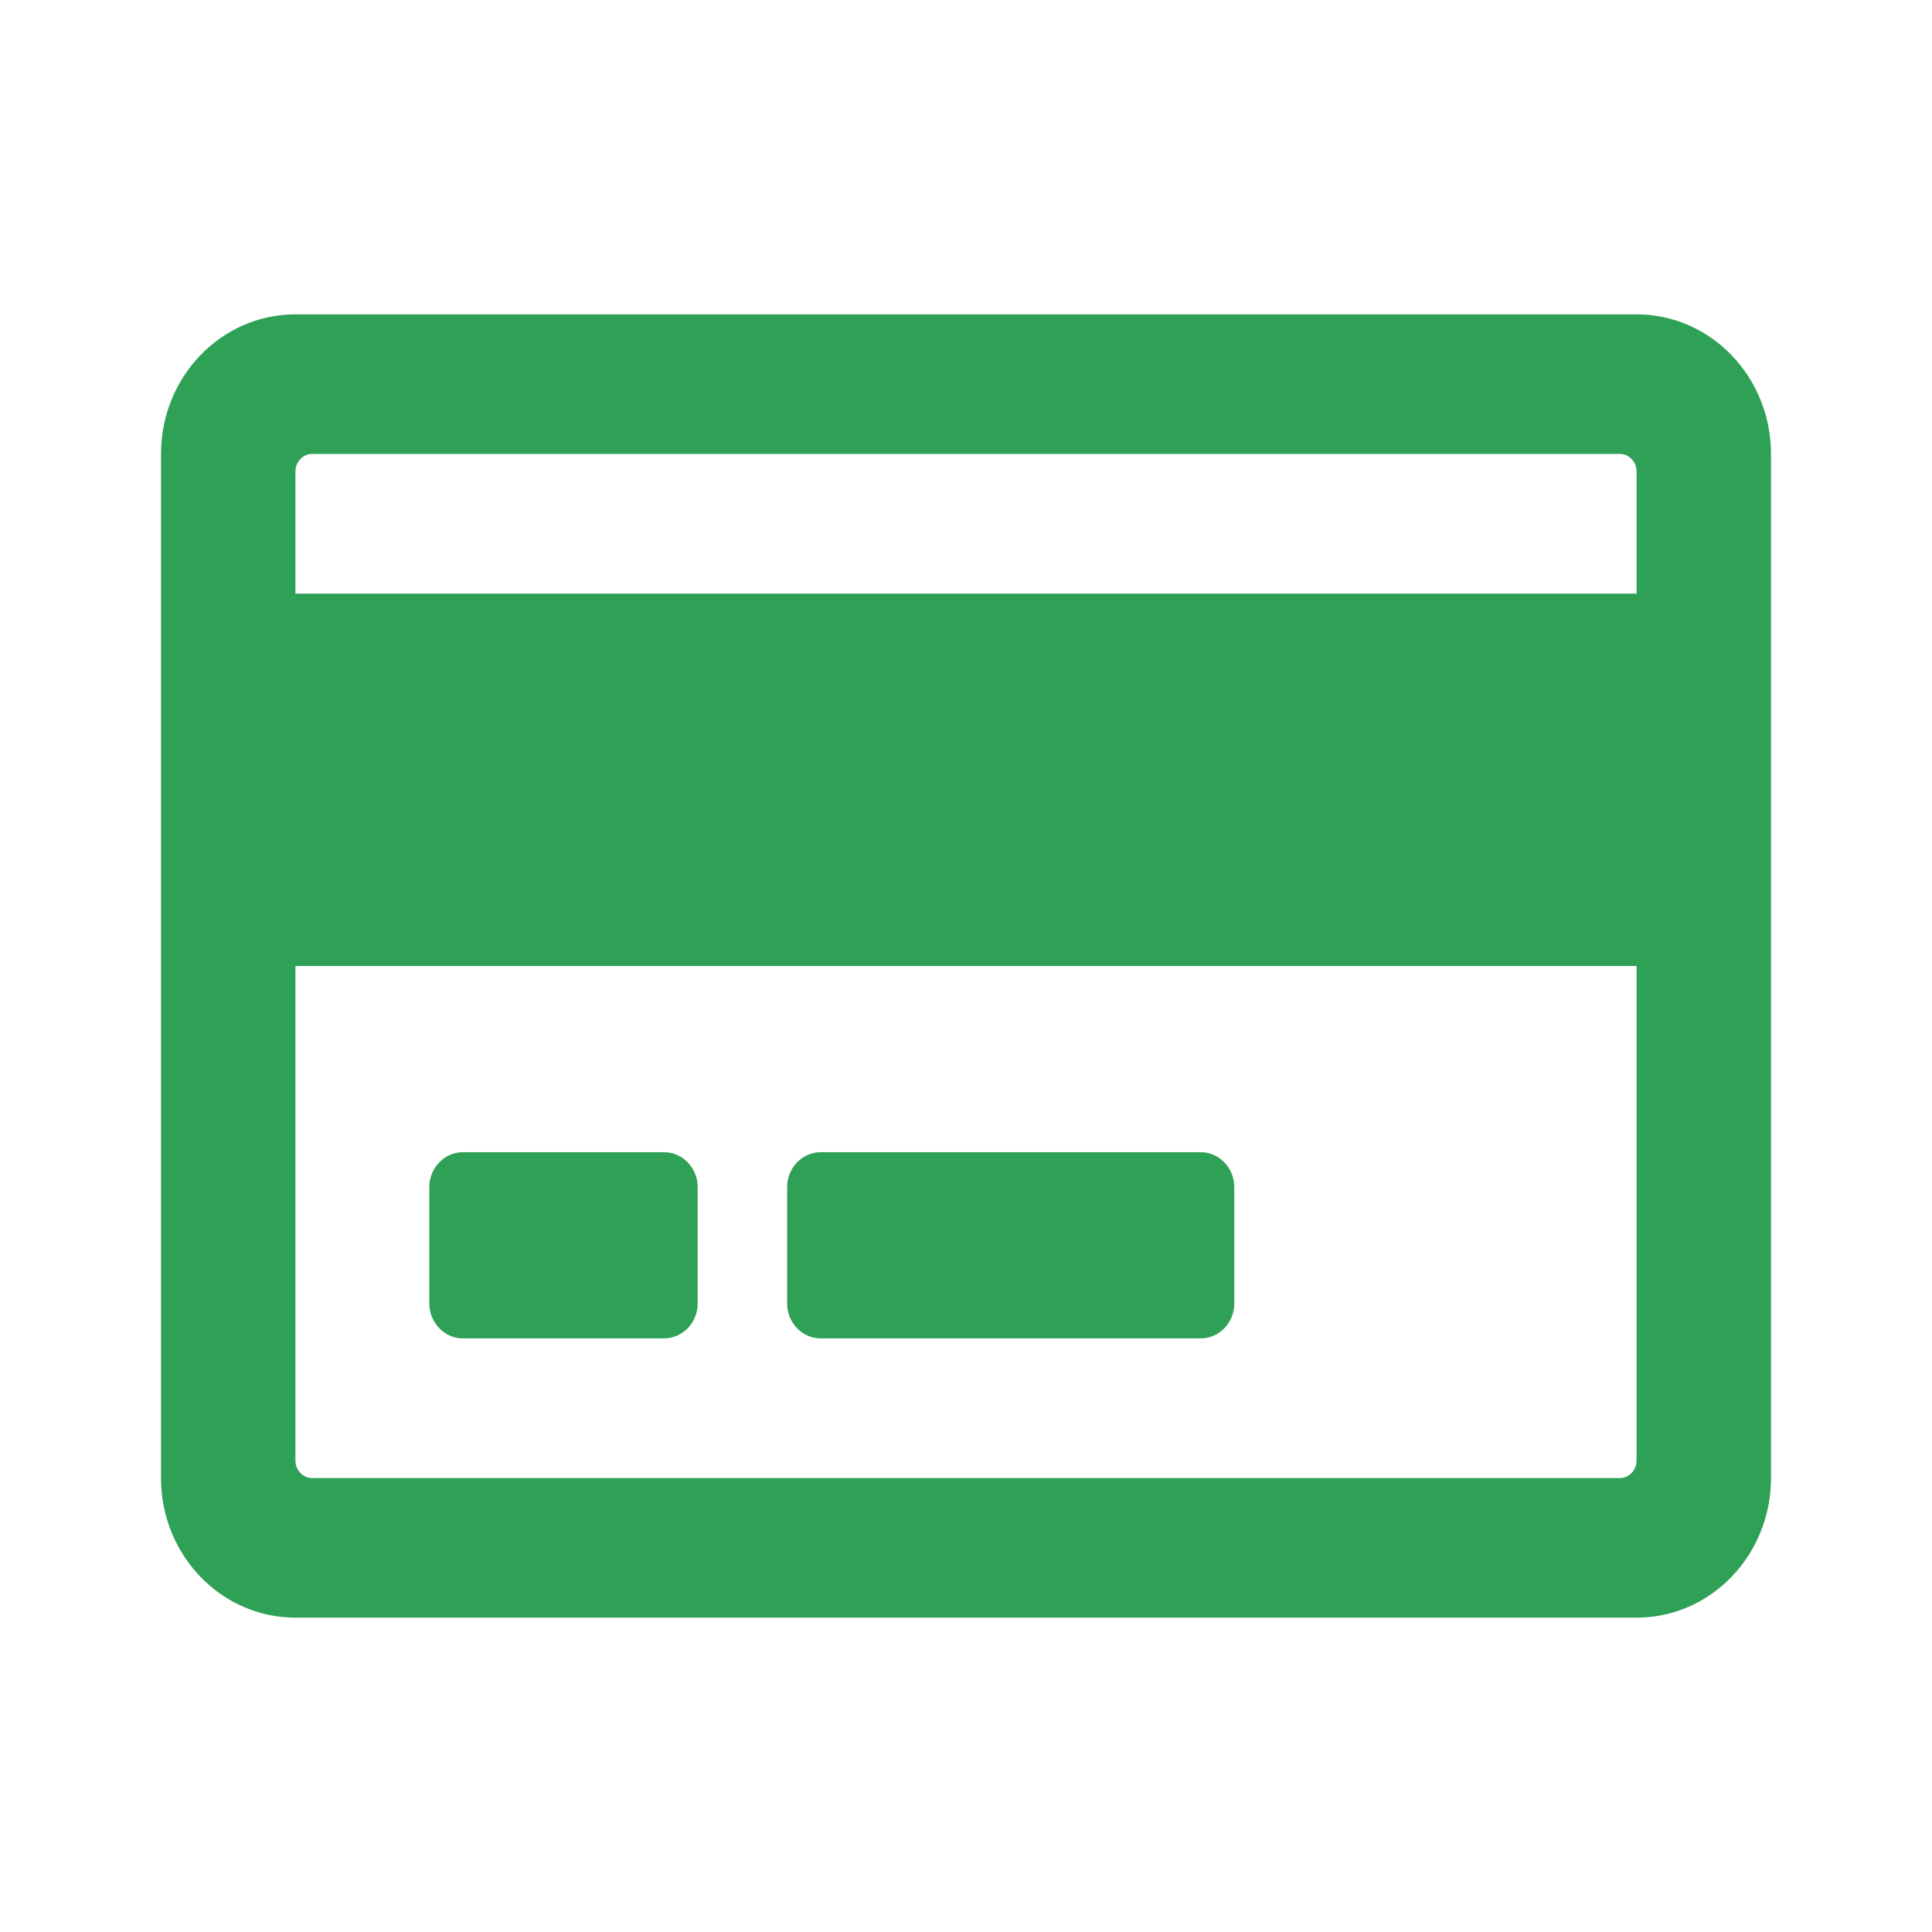 <svg width="24" height="24" viewBox="0 0 24 24" fill="none" xmlns="http://www.w3.org/2000/svg">
<path d="M20.33 3.905H3.67C2.747 3.905 2 4.682 2 5.639V18.361C2 19.318 2.747 20.095 3.67 20.095H20.33C21.253 20.095 22 19.318 22 18.361V5.639C22 4.682 21.253 3.905 20.33 3.905ZM3.878 5.639H20.122C20.236 5.639 20.33 5.737 20.33 5.856V7.374H3.67V5.856C3.67 5.737 3.764 5.639 3.878 5.639ZM20.122 18.361H3.878C3.764 18.361 3.67 18.263 3.67 18.144V12H20.33V18.144C20.33 18.263 20.236 18.361 20.122 18.361ZM8.667 14.747V16.192C8.667 16.431 8.479 16.626 8.25 16.626H5.75C5.521 16.626 5.333 16.431 5.333 16.192V14.747C5.333 14.508 5.521 14.313 5.75 14.313H8.25C8.479 14.313 8.667 14.508 8.667 14.747ZM15.333 14.747V16.192C15.333 16.431 15.146 16.626 14.917 16.626H10.194C9.965 16.626 9.778 16.431 9.778 16.192V14.747C9.778 14.508 9.965 14.313 10.194 14.313H14.917C15.146 14.313 15.333 14.508 15.333 14.747Z" fill="#2FA157"/>
</svg>
